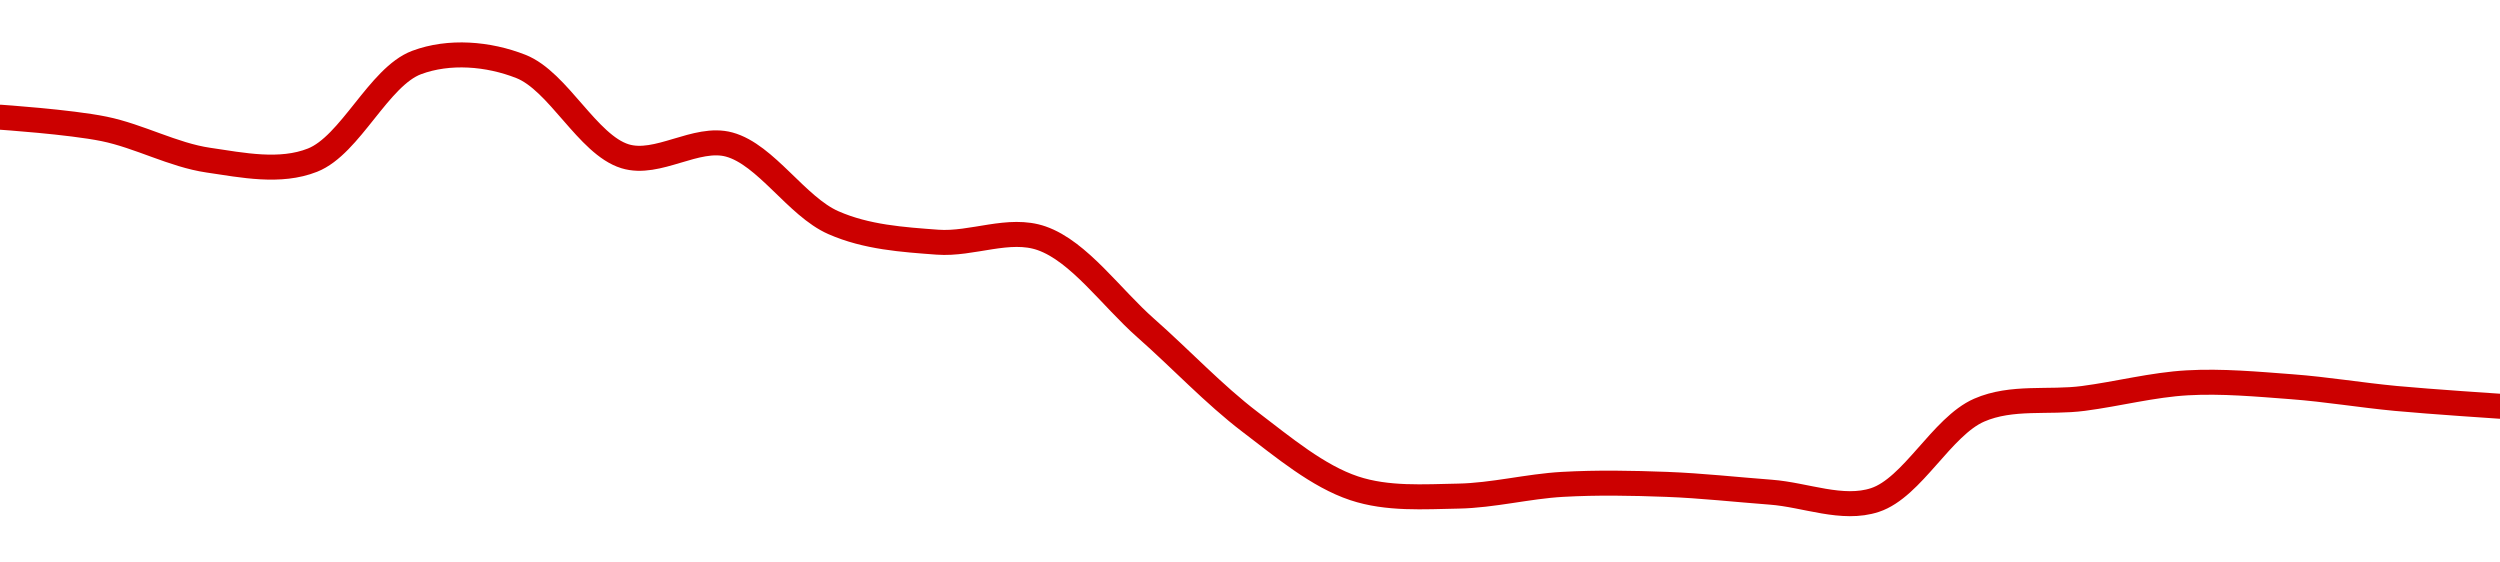 <!-- series1d: [17.28,17.25,17.17,17.17,17.42,17.41,17.18,17.21,17.01,16.96,16.97,16.74,16.5,16.33,16.31,16.34,16.34,16.32,16.3,16.53,16.56,16.6,16.59,16.56,16.54] -->

<svg width="200" height="45" viewBox="0 0 200 45" xmlns="http://www.w3.org/2000/svg">
  <defs>
    <linearGradient id="grad-area" x1="0" y1="0" x2="0" y2="1">
      <stop offset="0%" stop-color="rgba(255,82,82,.2)" />
      <stop offset="100%" stop-color="rgba(0,0,0,0)" />
    </linearGradient>
  </defs>

  <path d="M0,9.375C0,9.375,5.581,9.75,8.333,10.313C11.137,10.886,13.858,12.4,16.667,12.812C19.415,13.216,22.409,13.837,25,12.812C28.034,11.613,30.3,6.134,33.333,5C35.925,4.031,39.056,4.286,41.667,5.313C44.665,6.491,47.006,11.574,50,12.5C52.613,13.308,55.691,10.843,58.333,11.563C61.279,12.364,63.731,16.521,66.667,17.812C69.316,18.978,72.211,19.168,75,19.375C77.766,19.58,80.723,18.148,83.333,19.063C86.332,20.114,88.902,23.814,91.667,26.25C94.457,28.709,97.129,31.567,100,33.75C102.696,35.8,105.429,38.096,108.333,39.063C111.004,39.951,113.891,39.739,116.667,39.688C119.447,39.636,122.218,38.906,125,38.75C127.773,38.594,130.558,38.646,133.333,38.75C136.113,38.854,138.889,39.167,141.667,39.375C144.444,39.583,147.389,40.861,150,40C152.997,39.012,155.34,34.12,158.333,32.812C160.947,31.671,163.892,32.239,166.667,31.875C169.448,31.51,172.215,30.78,175,30.625C177.771,30.471,180.559,30.73,183.333,30.938C186.115,31.146,188.886,31.614,191.667,31.875C194.442,32.135,200,32.5,200,32.5"
        fill="none"
        stroke="#CC0000"
        stroke-width="2"
        stroke-linejoin="round"
        stroke-linecap="round"
        />
</svg>